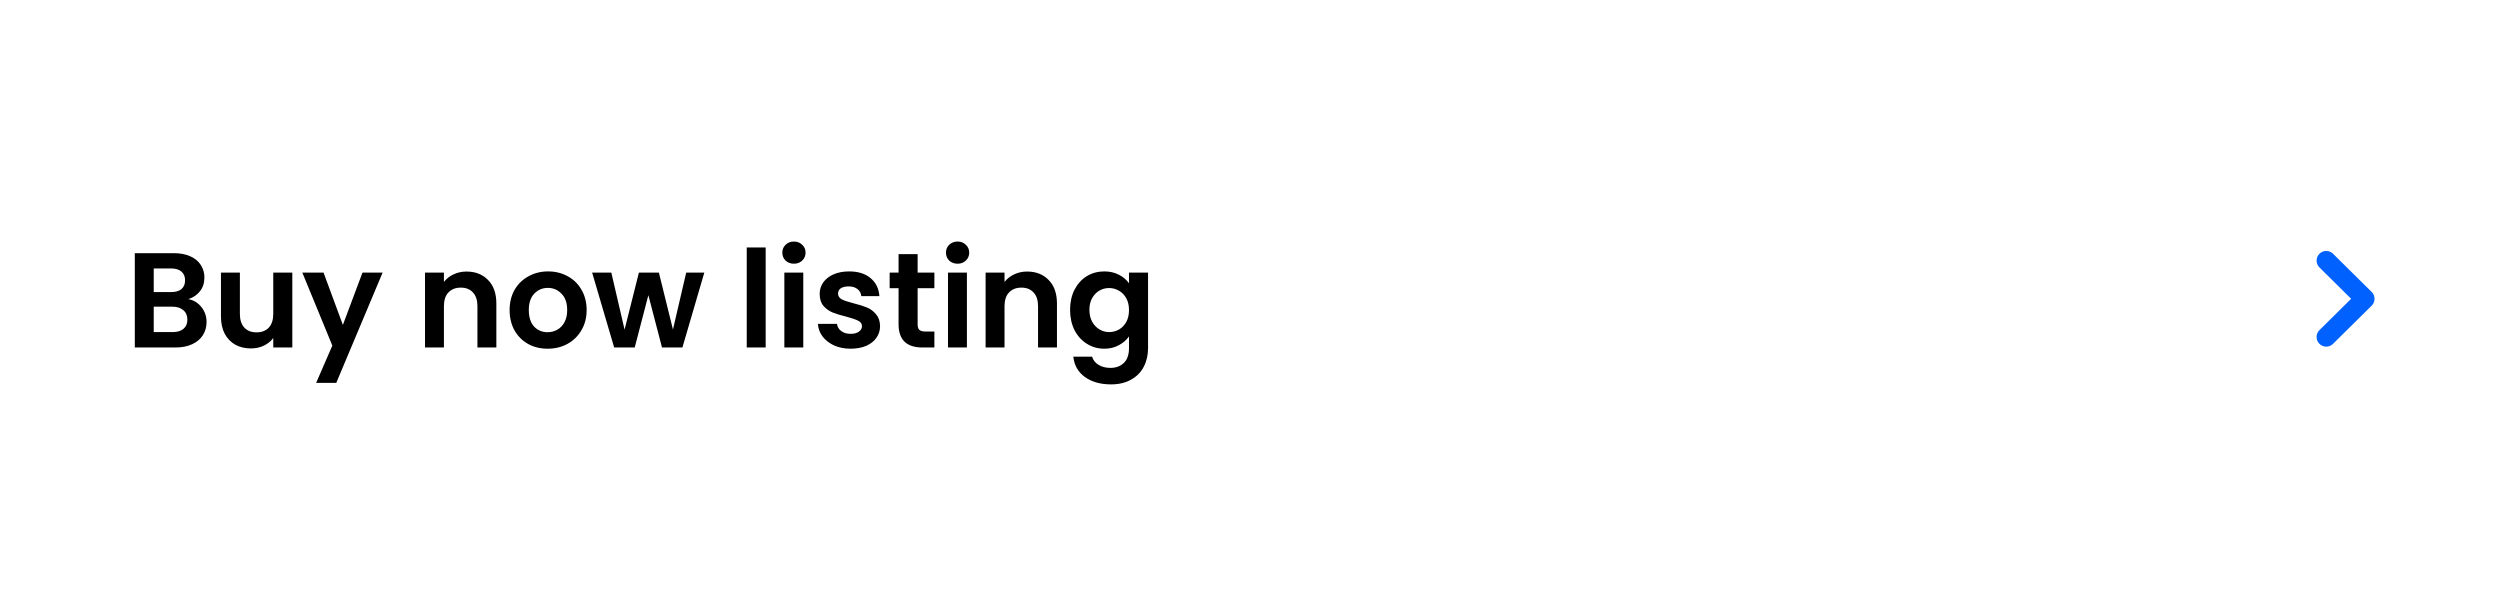 <svg width="259" height="61" viewBox="0 0 259 61" fill="none" xmlns="http://www.w3.org/2000/svg">
<g filter="url(#filter0_b_80_688)">
<rect width="259" height="61" rx="8" fill="white" fill-opacity="0.7"/>
<path d="M19.51 30.988C20.061 31.091 20.513 31.366 20.868 31.814C21.223 32.262 21.4 32.775 21.4 33.354C21.4 33.877 21.269 34.339 21.008 34.74C20.756 35.132 20.387 35.44 19.902 35.664C19.417 35.888 18.843 36 18.18 36H13.966V26.228H17.998C18.661 26.228 19.23 26.335 19.706 26.55C20.191 26.765 20.555 27.063 20.798 27.446C21.05 27.829 21.176 28.263 21.176 28.748C21.176 29.317 21.022 29.793 20.714 30.176C20.415 30.559 20.014 30.829 19.51 30.988ZM15.926 30.26H17.718C18.185 30.26 18.544 30.157 18.796 29.952C19.048 29.737 19.174 29.434 19.174 29.042C19.174 28.65 19.048 28.347 18.796 28.132C18.544 27.917 18.185 27.81 17.718 27.81H15.926V30.26ZM17.9 34.404C18.376 34.404 18.745 34.292 19.006 34.068C19.277 33.844 19.412 33.527 19.412 33.116C19.412 32.696 19.272 32.369 18.992 32.136C18.712 31.893 18.334 31.772 17.858 31.772H15.926V34.404H17.9ZM30.284 28.244V36H28.31V35.02C28.058 35.356 27.727 35.622 27.316 35.818C26.915 36.005 26.476 36.098 26 36.098C25.393 36.098 24.857 35.972 24.39 35.72C23.923 35.459 23.555 35.081 23.284 34.586C23.023 34.082 22.892 33.485 22.892 32.794V28.244H24.852V32.514C24.852 33.13 25.006 33.606 25.314 33.942C25.622 34.269 26.042 34.432 26.574 34.432C27.115 34.432 27.54 34.269 27.848 33.942C28.156 33.606 28.31 33.13 28.31 32.514V28.244H30.284ZM39.638 28.244L34.836 39.668H32.75L34.43 35.804L31.322 28.244H33.52L35.522 33.662L37.552 28.244H39.638ZM48.328 28.132C49.252 28.132 49.999 28.426 50.569 29.014C51.138 29.593 51.422 30.405 51.422 31.45V36H49.462V31.716C49.462 31.1 49.309 30.629 49.001 30.302C48.693 29.966 48.273 29.798 47.74 29.798C47.199 29.798 46.77 29.966 46.453 30.302C46.145 30.629 45.99 31.1 45.99 31.716V36H44.031V28.244H45.99V29.21C46.252 28.874 46.583 28.613 46.984 28.426C47.395 28.23 47.843 28.132 48.328 28.132ZM56.73 36.126C55.984 36.126 55.312 35.963 54.714 35.636C54.117 35.3 53.646 34.829 53.3 34.222C52.964 33.615 52.796 32.915 52.796 32.122C52.796 31.329 52.969 30.629 53.314 30.022C53.669 29.415 54.15 28.949 54.756 28.622C55.363 28.286 56.04 28.118 56.786 28.118C57.533 28.118 58.21 28.286 58.816 28.622C59.423 28.949 59.899 29.415 60.244 30.022C60.599 30.629 60.776 31.329 60.776 32.122C60.776 32.915 60.594 33.615 60.23 34.222C59.876 34.829 59.39 35.3 58.774 35.636C58.168 35.963 57.486 36.126 56.73 36.126ZM56.73 34.418C57.085 34.418 57.416 34.334 57.724 34.166C58.042 33.989 58.294 33.727 58.48 33.382C58.667 33.037 58.76 32.617 58.76 32.122C58.76 31.385 58.564 30.82 58.172 30.428C57.79 30.027 57.318 29.826 56.758 29.826C56.198 29.826 55.727 30.027 55.344 30.428C54.971 30.82 54.784 31.385 54.784 32.122C54.784 32.859 54.966 33.429 55.33 33.83C55.704 34.222 56.17 34.418 56.73 34.418ZM72.966 28.244L70.698 36H68.584L67.17 30.582L65.756 36H63.628L61.346 28.244H63.334L64.706 34.152L66.19 28.244H68.262L69.718 34.138L71.09 28.244H72.966ZM79.323 25.64V36H77.362V25.64H79.323ZM82.253 27.32C81.908 27.32 81.618 27.213 81.385 26.998C81.161 26.774 81.049 26.499 81.049 26.172C81.049 25.845 81.161 25.575 81.385 25.36C81.618 25.136 81.908 25.024 82.253 25.024C82.598 25.024 82.883 25.136 83.107 25.36C83.34 25.575 83.457 25.845 83.457 26.172C83.457 26.499 83.34 26.774 83.107 26.998C82.883 27.213 82.598 27.32 82.253 27.32ZM83.219 28.244V36H81.259V28.244H83.219ZM88.124 36.126C87.489 36.126 86.919 36.014 86.415 35.79C85.912 35.557 85.51 35.244 85.212 34.852C84.922 34.46 84.763 34.026 84.736 33.55H86.71C86.747 33.849 86.891 34.096 87.144 34.292C87.405 34.488 87.727 34.586 88.109 34.586C88.483 34.586 88.772 34.511 88.978 34.362C89.192 34.213 89.299 34.021 89.299 33.788C89.299 33.536 89.169 33.349 88.907 33.228C88.656 33.097 88.249 32.957 87.689 32.808C87.111 32.668 86.635 32.523 86.261 32.374C85.897 32.225 85.58 31.996 85.309 31.688C85.048 31.38 84.918 30.965 84.918 30.442C84.918 30.013 85.039 29.621 85.281 29.266C85.534 28.911 85.888 28.631 86.346 28.426C86.812 28.221 87.358 28.118 87.984 28.118C88.907 28.118 89.645 28.351 90.195 28.818C90.746 29.275 91.049 29.896 91.106 30.68H89.23C89.201 30.372 89.071 30.129 88.838 29.952C88.614 29.765 88.31 29.672 87.927 29.672C87.573 29.672 87.297 29.737 87.102 29.868C86.915 29.999 86.822 30.181 86.822 30.414C86.822 30.675 86.952 30.876 87.213 31.016C87.475 31.147 87.881 31.282 88.431 31.422C88.992 31.562 89.454 31.707 89.817 31.856C90.181 32.005 90.494 32.239 90.755 32.556C91.026 32.864 91.166 33.275 91.175 33.788C91.175 34.236 91.049 34.637 90.797 34.992C90.555 35.347 90.2 35.627 89.734 35.832C89.276 36.028 88.74 36.126 88.124 36.126ZM95.066 29.854V33.606C95.066 33.867 95.127 34.059 95.248 34.18C95.379 34.292 95.594 34.348 95.892 34.348H96.802V36H95.57C93.918 36 93.092 35.197 93.092 33.592V29.854H92.168V28.244H93.092V26.326H95.066V28.244H96.802V29.854H95.066ZM99.206 27.32C98.861 27.32 98.571 27.213 98.338 26.998C98.114 26.774 98.002 26.499 98.002 26.172C98.002 25.845 98.114 25.575 98.338 25.36C98.571 25.136 98.861 25.024 99.206 25.024C99.551 25.024 99.836 25.136 100.06 25.36C100.293 25.575 100.41 25.845 100.41 26.172C100.41 26.499 100.293 26.774 100.06 26.998C99.836 27.213 99.551 27.32 99.206 27.32ZM100.172 28.244V36H98.212V28.244H100.172ZM106.407 28.132C107.331 28.132 108.077 28.426 108.647 29.014C109.216 29.593 109.501 30.405 109.501 31.45V36H107.541V31.716C107.541 31.1 107.387 30.629 107.079 30.302C106.771 29.966 106.351 29.798 105.819 29.798C105.277 29.798 104.848 29.966 104.531 30.302C104.223 30.629 104.069 31.1 104.069 31.716V36H102.109V28.244H104.069V29.21C104.33 28.874 104.661 28.613 105.063 28.426C105.473 28.23 105.921 28.132 106.407 28.132ZM114.402 28.118C114.981 28.118 115.49 28.235 115.928 28.468C116.367 28.692 116.712 28.986 116.964 29.35V28.244H118.938V36.056C118.938 36.775 118.794 37.414 118.504 37.974C118.215 38.543 117.781 38.991 117.202 39.318C116.624 39.654 115.924 39.822 115.102 39.822C114.001 39.822 113.096 39.565 112.386 39.052C111.686 38.539 111.29 37.839 111.196 36.952H113.142C113.245 37.307 113.464 37.587 113.8 37.792C114.146 38.007 114.561 38.114 115.046 38.114C115.616 38.114 116.078 37.941 116.432 37.596C116.787 37.26 116.964 36.747 116.964 36.056V34.852C116.712 35.216 116.362 35.519 115.914 35.762C115.476 36.005 114.972 36.126 114.402 36.126C113.749 36.126 113.152 35.958 112.61 35.622C112.069 35.286 111.64 34.815 111.322 34.208C111.014 33.592 110.86 32.887 110.86 32.094C110.86 31.31 111.014 30.615 111.322 30.008C111.64 29.401 112.064 28.935 112.596 28.608C113.138 28.281 113.74 28.118 114.402 28.118ZM116.964 32.122C116.964 31.646 116.871 31.24 116.684 30.904C116.498 30.559 116.246 30.297 115.928 30.12C115.611 29.933 115.27 29.84 114.906 29.84C114.542 29.84 114.206 29.929 113.898 30.106C113.59 30.283 113.338 30.545 113.142 30.89C112.956 31.226 112.862 31.627 112.862 32.094C112.862 32.561 112.956 32.971 113.142 33.326C113.338 33.671 113.59 33.937 113.898 34.124C114.216 34.311 114.552 34.404 114.906 34.404C115.27 34.404 115.611 34.315 115.928 34.138C116.246 33.951 116.498 33.69 116.684 33.354C116.871 33.009 116.964 32.598 116.964 32.122Z" fill="black"/>
<path d="M241 27L245 30.955L241 34.91" stroke="#0061FF" stroke-width="2" stroke-linecap="round" stroke-linejoin="round"/>
</g>
<defs>
<filter id="filter0_b_80_688" x="-50" y="-50" width="359" height="161" filterUnits="userSpaceOnUse" color-interpolation-filters="sRGB">
<feFlood flood-opacity="0" result="BackgroundImageFix"/>
<feGaussianBlur in="BackgroundImageFix" stdDeviation="25"/>
<feComposite in2="SourceAlpha" operator="in" result="effect1_backgroundBlur_80_688"/>
<feBlend mode="normal" in="SourceGraphic" in2="effect1_backgroundBlur_80_688" result="shape"/>
</filter>
</defs>
</svg>
